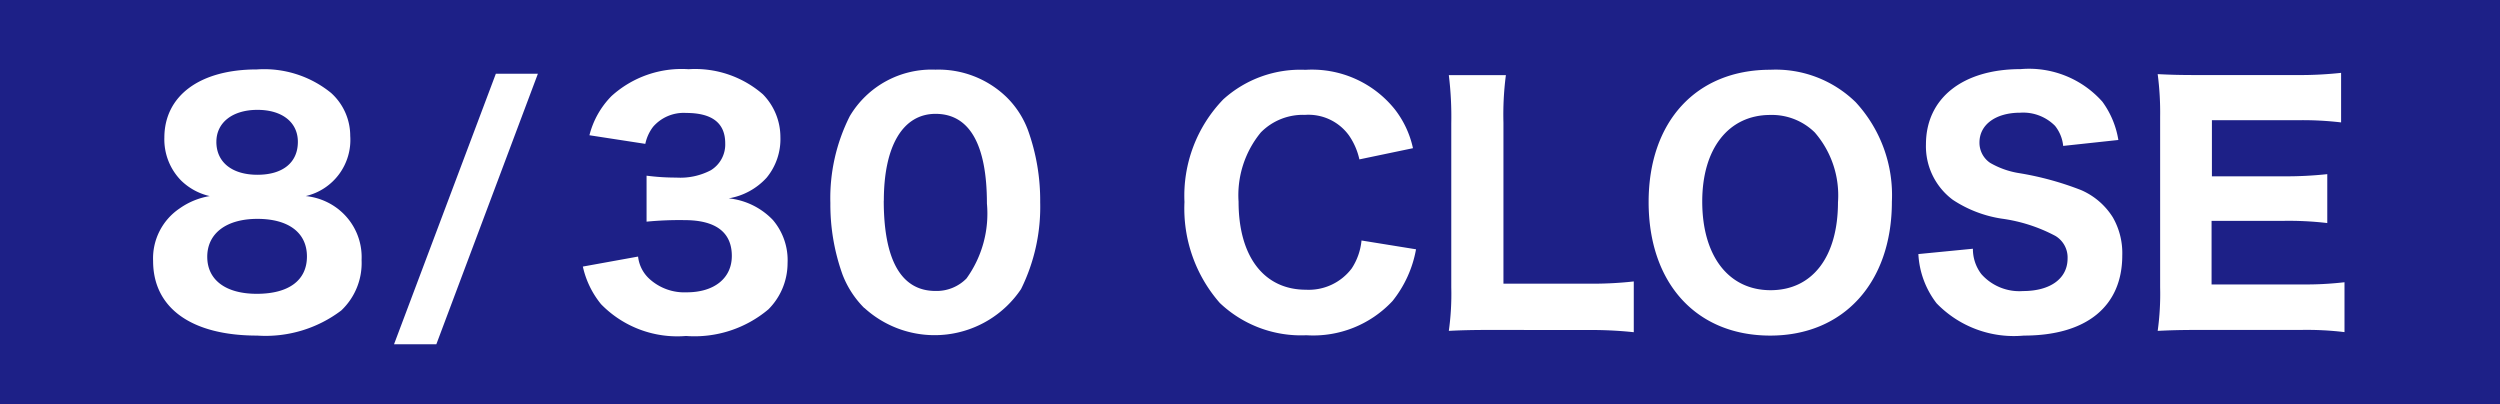 <svg xmlns="http://www.w3.org/2000/svg" xmlns:xlink="http://www.w3.org/1999/xlink" width="102.217" height="16.523" viewBox="0 0 102.217 16.523">
  <defs>
    <clipPath id="clip-path">
      <rect id="長方形_20" data-name="長方形 20" width="102.216" height="16.523" transform="translate(0 0)" fill="none"/>
    </clipPath>
  </defs>
  <g id="グループ_30" data-name="グループ 30" transform="translate(0 0)">
    <rect id="長方形_19" data-name="長方形 19" width="102.217" height="16.523" transform="translate(0 0)" fill="#1d2087"/>
    <g id="グループ_29" data-name="グループ 29">
      <g id="グループ_28" data-name="グループ 28" clip-path="url(#clip-path)">
        <path id="パス_78" data-name="パス 78" d="M13.884,8.594a2.487,2.487,0,0,1,.9,2.038,2.666,2.666,0,0,1-.833,2.064,5.125,5.125,0,0,1-3.436,1.025c-2.69,0-4.255-1.128-4.255-3.051A2.46,2.46,0,0,1,7.334,8.529a2.974,2.974,0,0,1,1.242-.512A2.437,2.437,0,0,1,7.4,7.376a2.4,2.4,0,0,1-.68-1.743c0-1.718,1.448-2.794,3.781-2.794a4.333,4.333,0,0,1,3.036.961,2.363,2.363,0,0,1,.783,1.756A2.357,2.357,0,0,1,12.5,8.017a2.574,2.574,0,0,1,1.386.577M8.474,10.5c0,.949.757,1.513,2.026,1.513,1.307,0,2.05-.551,2.05-1.526s-.757-1.538-2.024-1.538-2.052.59-2.052,1.551m.373-4.7c0,.833.641,1.346,1.679,1.346s1.653-.5,1.653-1.346c0-.8-.641-1.308-1.653-1.308S8.847,5.005,8.847,5.8" fill="#fff"/>
        <path id="パス_79" data-name="パス 79" d="M21.993,3.014,17.84,14.077H16.11L20.274,3.014Z" fill="#fff"/>
        <path id="パス_80" data-name="パス 80" d="M26.089,10.49a1.447,1.447,0,0,0,.475.923,2.12,2.12,0,0,0,1.512.539c1.128,0,1.846-.577,1.846-1.487C29.922,9.5,29.268,9,27.986,9a13.815,13.815,0,0,0-1.55.063V7.183a9.412,9.412,0,0,0,1.217.078,2.688,2.688,0,0,0,1.41-.3,1.235,1.235,0,0,0,.589-1.1c0-.833-.538-1.243-1.6-1.243a1.656,1.656,0,0,0-1.347.564,1.725,1.725,0,0,0-.32.7L24.1,5.53a3.5,3.5,0,0,1,.9-1.6,4.268,4.268,0,0,1,3.153-1.1,4.219,4.219,0,0,1,3.038,1.025,2.493,2.493,0,0,1,.717,1.743,2.478,2.478,0,0,1-.563,1.667,2.7,2.7,0,0,1-1.551.845,2.911,2.911,0,0,1,1.807.885,2.533,2.533,0,0,1,.6,1.769,2.673,2.673,0,0,1-.782,1.883,4.691,4.691,0,0,1-3.37,1.09,4.346,4.346,0,0,1-3.474-1.3,3.675,3.675,0,0,1-.744-1.538Z" fill="#fff"/>
        <path id="パス_81" data-name="パス 81" d="M35.336,12.593a3.92,3.92,0,0,1-.885-1.359,8.458,8.458,0,0,1-.5-2.935,7.428,7.428,0,0,1,.795-3.551,3.889,3.889,0,0,1,3.5-1.9,4,4,0,0,1,2.9,1.115,3.708,3.708,0,0,1,.884,1.358,8.483,8.483,0,0,1,.5,2.948,7.571,7.571,0,0,1-.782,3.55,4.258,4.258,0,0,1-6.408.77m.794-4.384c0,2.436.718,3.691,2.115,3.691a1.71,1.71,0,0,0,1.269-.512,4.536,4.536,0,0,0,.834-3.064c0-2.422-.718-3.665-2.1-3.665-1.333,0-2.115,1.307-2.115,3.55" fill="#fff"/>
        <path id="パス_82" data-name="パス 82" d="M55.581,6.517a2.763,2.763,0,0,0-.423-.975,2.042,2.042,0,0,0-1.8-.845,2.411,2.411,0,0,0-1.806.717,4.038,4.038,0,0,0-.911,2.832c0,2.244,1.039,3.6,2.756,3.6a2.2,2.2,0,0,0,1.871-.872,2.516,2.516,0,0,0,.4-1.141l2.229.36a4.7,4.7,0,0,1-.961,2.114,4.43,4.43,0,0,1-3.524,1.4,4.82,4.82,0,0,1-3.538-1.32A5.855,5.855,0,0,1,48.429,8.26a5.669,5.669,0,0,1,1.59-4.2,4.7,4.7,0,0,1,3.358-1.205,4.338,4.338,0,0,1,3.652,1.615,3.948,3.948,0,0,1,.743,1.589Z" fill="#fff"/>
        <path id="パス_83" data-name="パス 83" d="M60.981,13.49c-.794,0-1.269.013-1.743.038a10.884,10.884,0,0,0,.1-1.781v-6.7a13.992,13.992,0,0,0-.1-1.974h2.333a12.446,12.446,0,0,0-.1,1.948v6.576H64.9a14.95,14.95,0,0,0,1.9-.09v2.076a16.357,16.357,0,0,0-1.9-.089Z" fill="#fff"/>
        <path id="パス_84" data-name="パス 84" d="M75.879,4.185a5.6,5.6,0,0,1,1.474,4.062c0,3.308-1.974,5.474-4.973,5.474-3.025,0-4.973-2.141-4.973-5.46,0-3.295,1.948-5.409,4.973-5.409a4.68,4.68,0,0,1,3.5,1.333m-.73,4.076A3.926,3.926,0,0,0,74.2,5.415,2.5,2.5,0,0,0,72.38,4.7c-1.7,0-2.781,1.371-2.781,3.537,0,2.23,1.076,3.628,2.794,3.628s2.756-1.373,2.756-3.6" fill="#fff"/>
        <path id="パス_85" data-name="パス 85" d="M80.666,10.17a1.683,1.683,0,0,0,.346,1.038,2.073,2.073,0,0,0,1.705.692c1.115,0,1.82-.512,1.82-1.333a1.026,1.026,0,0,0-.5-.922,6.541,6.541,0,0,0-2.191-.705,4.979,4.979,0,0,1-2-.769,2.726,2.726,0,0,1-1.1-2.269c0-1.884,1.5-3.076,3.871-3.076A4.011,4.011,0,0,1,85.96,4.159a3.626,3.626,0,0,1,.653,1.564l-2.256.243a1.556,1.556,0,0,0-.333-.82A1.833,1.833,0,0,0,82.6,4.608c-1,0-1.666.487-1.666,1.217a.993.993,0,0,0,.435.833,3.431,3.431,0,0,0,1.2.423,12.481,12.481,0,0,1,2.525.693,2.874,2.874,0,0,1,1.294,1.115,2.932,2.932,0,0,1,.385,1.551c0,2.088-1.462,3.281-4.025,3.281A4.392,4.392,0,0,1,79.18,12.4a3.6,3.6,0,0,1-.744-2.012Z" fill="#fff"/>
        <path id="パス_86" data-name="パス 86" d="M95.859,13.579a12.844,12.844,0,0,0-1.781-.089h-4.1c-.872,0-1.23.013-1.757.038a10.93,10.93,0,0,0,.1-1.781V4.787a12.075,12.075,0,0,0-.1-1.756c.527.026.86.038,1.744.038h3.973a15.875,15.875,0,0,0,1.782-.09V5.005a13.368,13.368,0,0,0-1.782-.09h-3.5V7.209h2.922a15.657,15.657,0,0,0,1.795-.089v2a13.485,13.485,0,0,0-1.795-.09H90.424v2.6H94.09a13.9,13.9,0,0,0,1.769-.09Z" fill="#fff"/>
      </g>
    </g>
  </g>
</svg>
